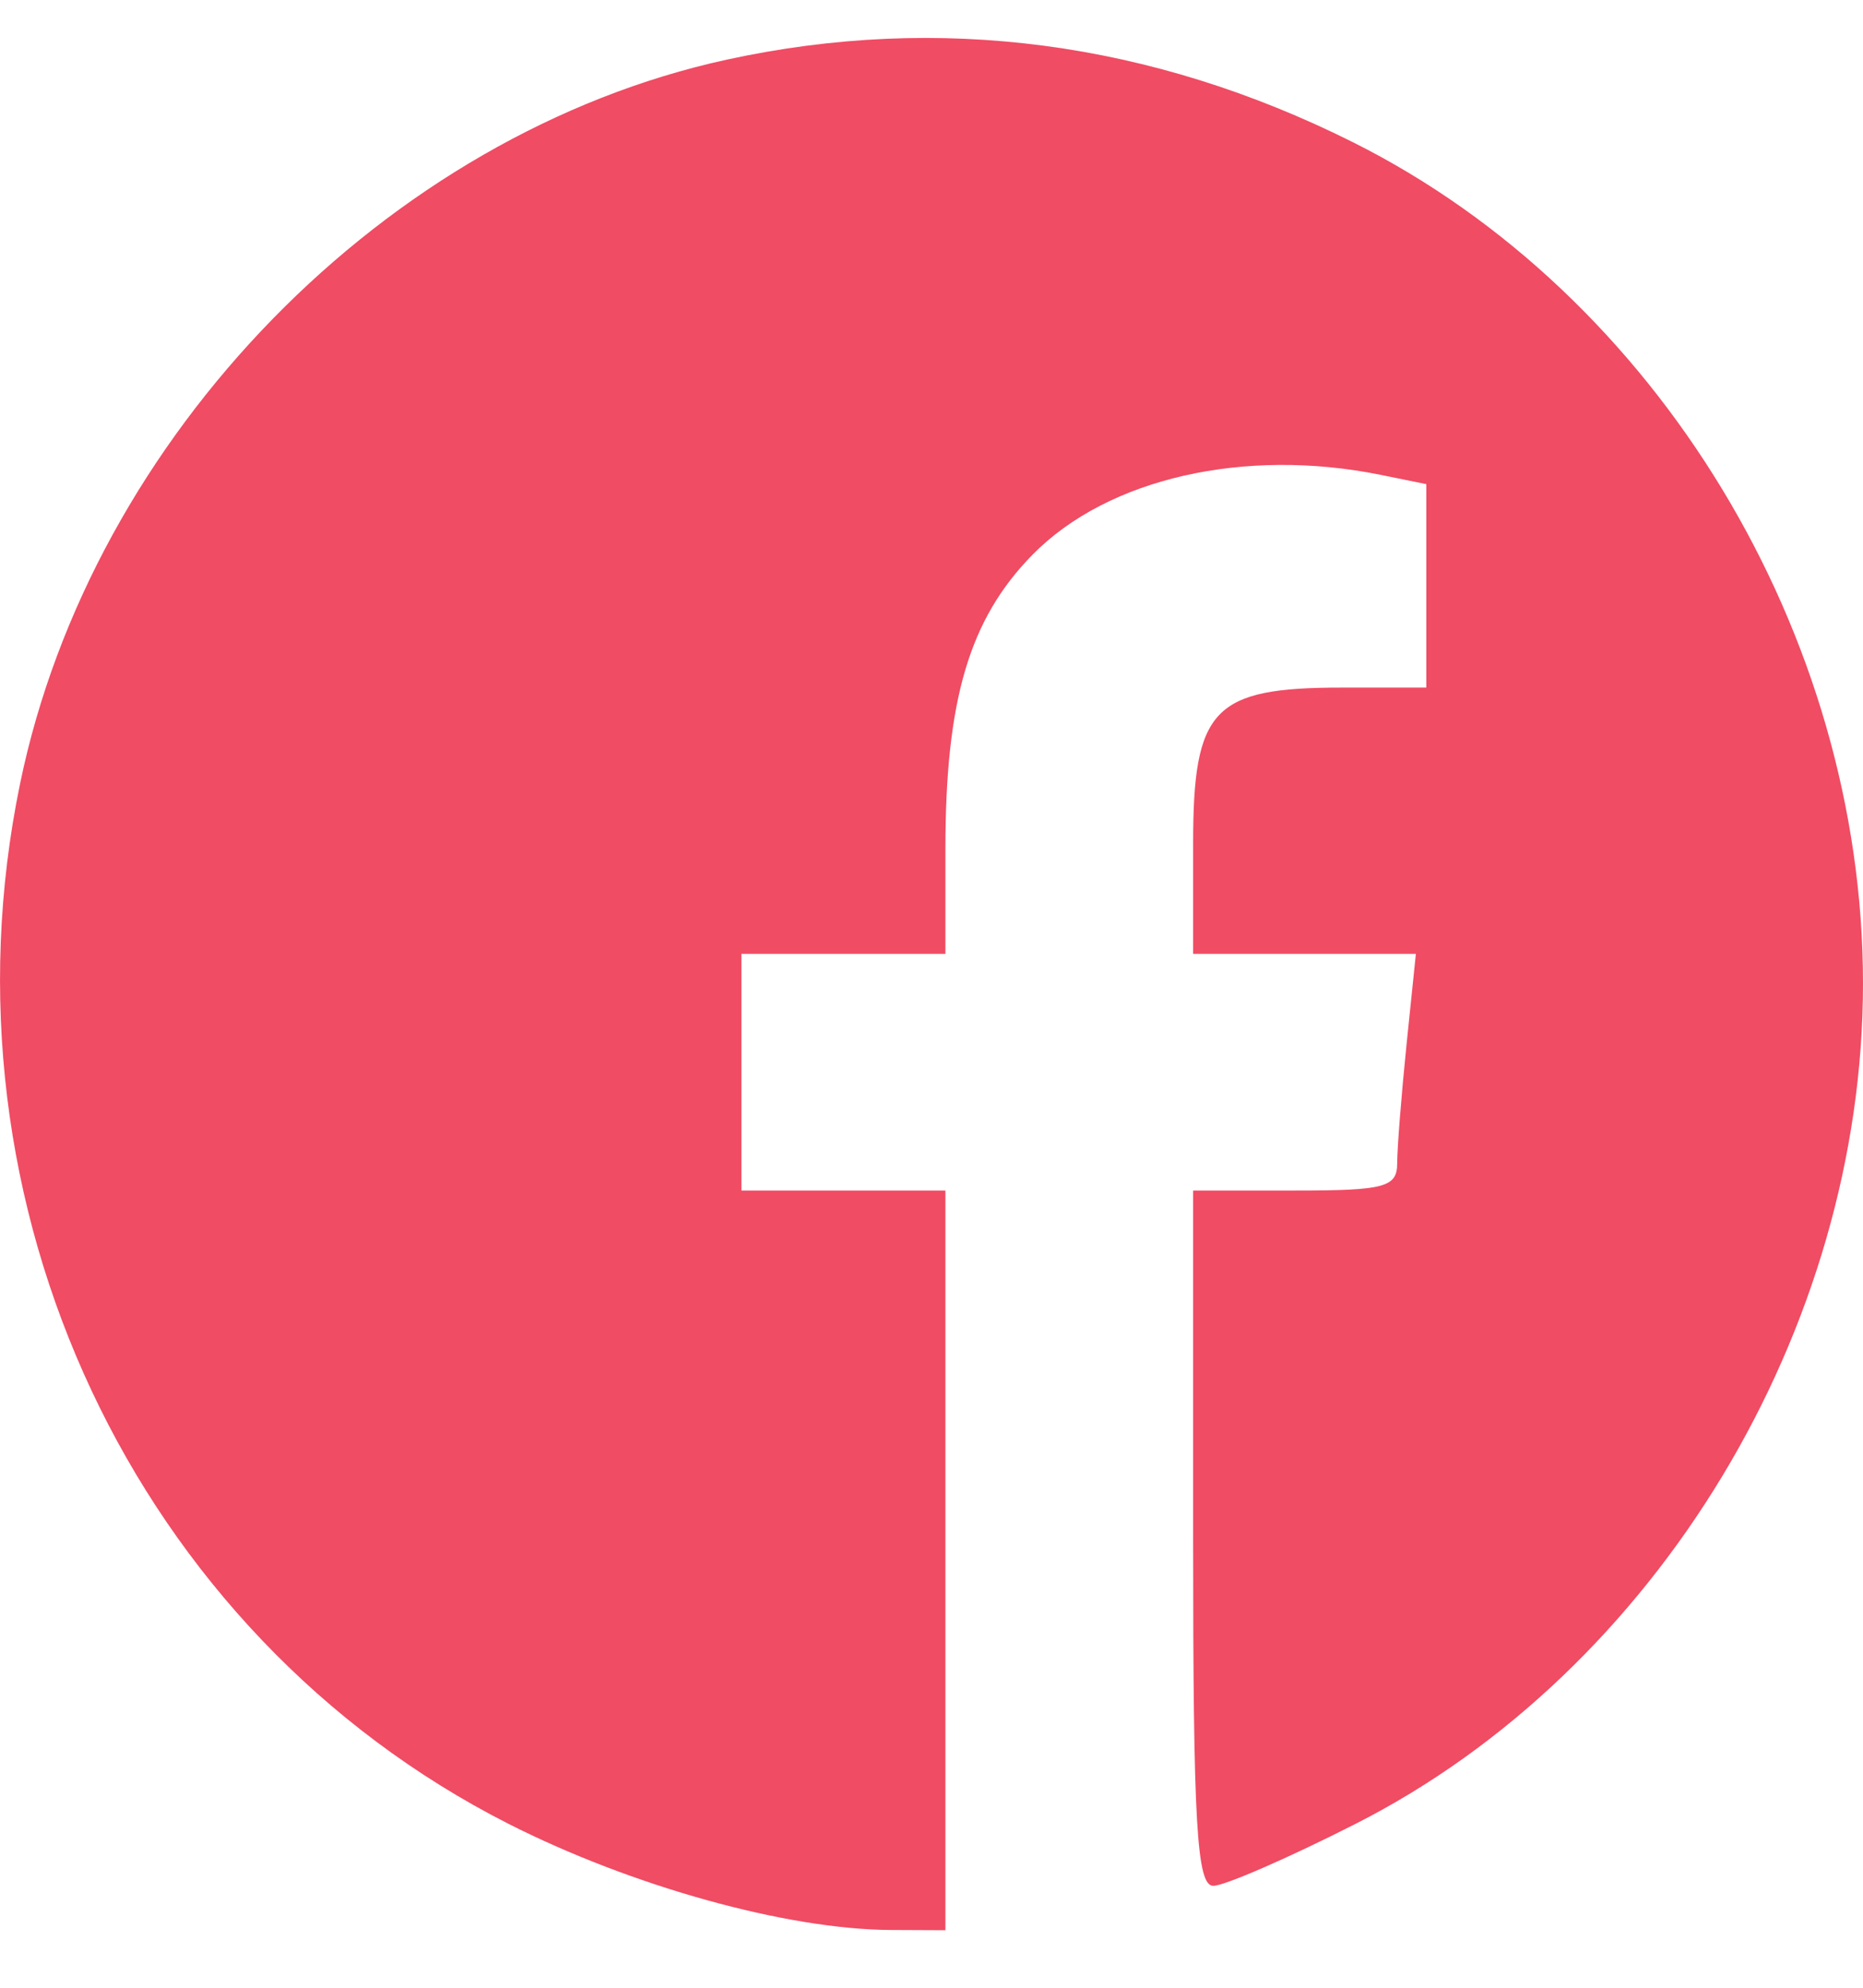 <svg width="30" height="32" viewBox="0 0 30 32" fill="none" xmlns="http://www.w3.org/2000/svg">
<path fill-rule="evenodd" clip-rule="evenodd" d="M11.704 0.96C6.221 2.155 1.478 7.013 0.323 12.617C-1.075 19.397 2.167 26.302 8.184 29.359C10.171 30.367 12.67 31.062 14.344 31.07L15.224 31.074V25.12V19.166H13.582H11.939V17.261V15.356H13.582H15.224V13.675C15.224 11.261 15.609 9.964 16.632 8.925C17.838 7.701 20.036 7.199 22.235 7.645L22.968 7.794V9.432V11.069H21.613C19.535 11.069 19.213 11.406 19.213 13.583V15.356H21.007H22.8L22.649 16.82C22.567 17.625 22.499 18.482 22.499 18.725C22.499 19.113 22.299 19.166 20.856 19.166H19.213V24.763C19.213 29.37 19.271 30.359 19.538 30.359C19.717 30.359 20.747 29.911 21.826 29.363C26.682 26.9 30 21.406 30 15.832C30 10.209 26.683 4.739 21.787 2.29C18.539 0.665 15.125 0.215 11.704 0.96Z" fill="#F04C64"/>
</svg>
